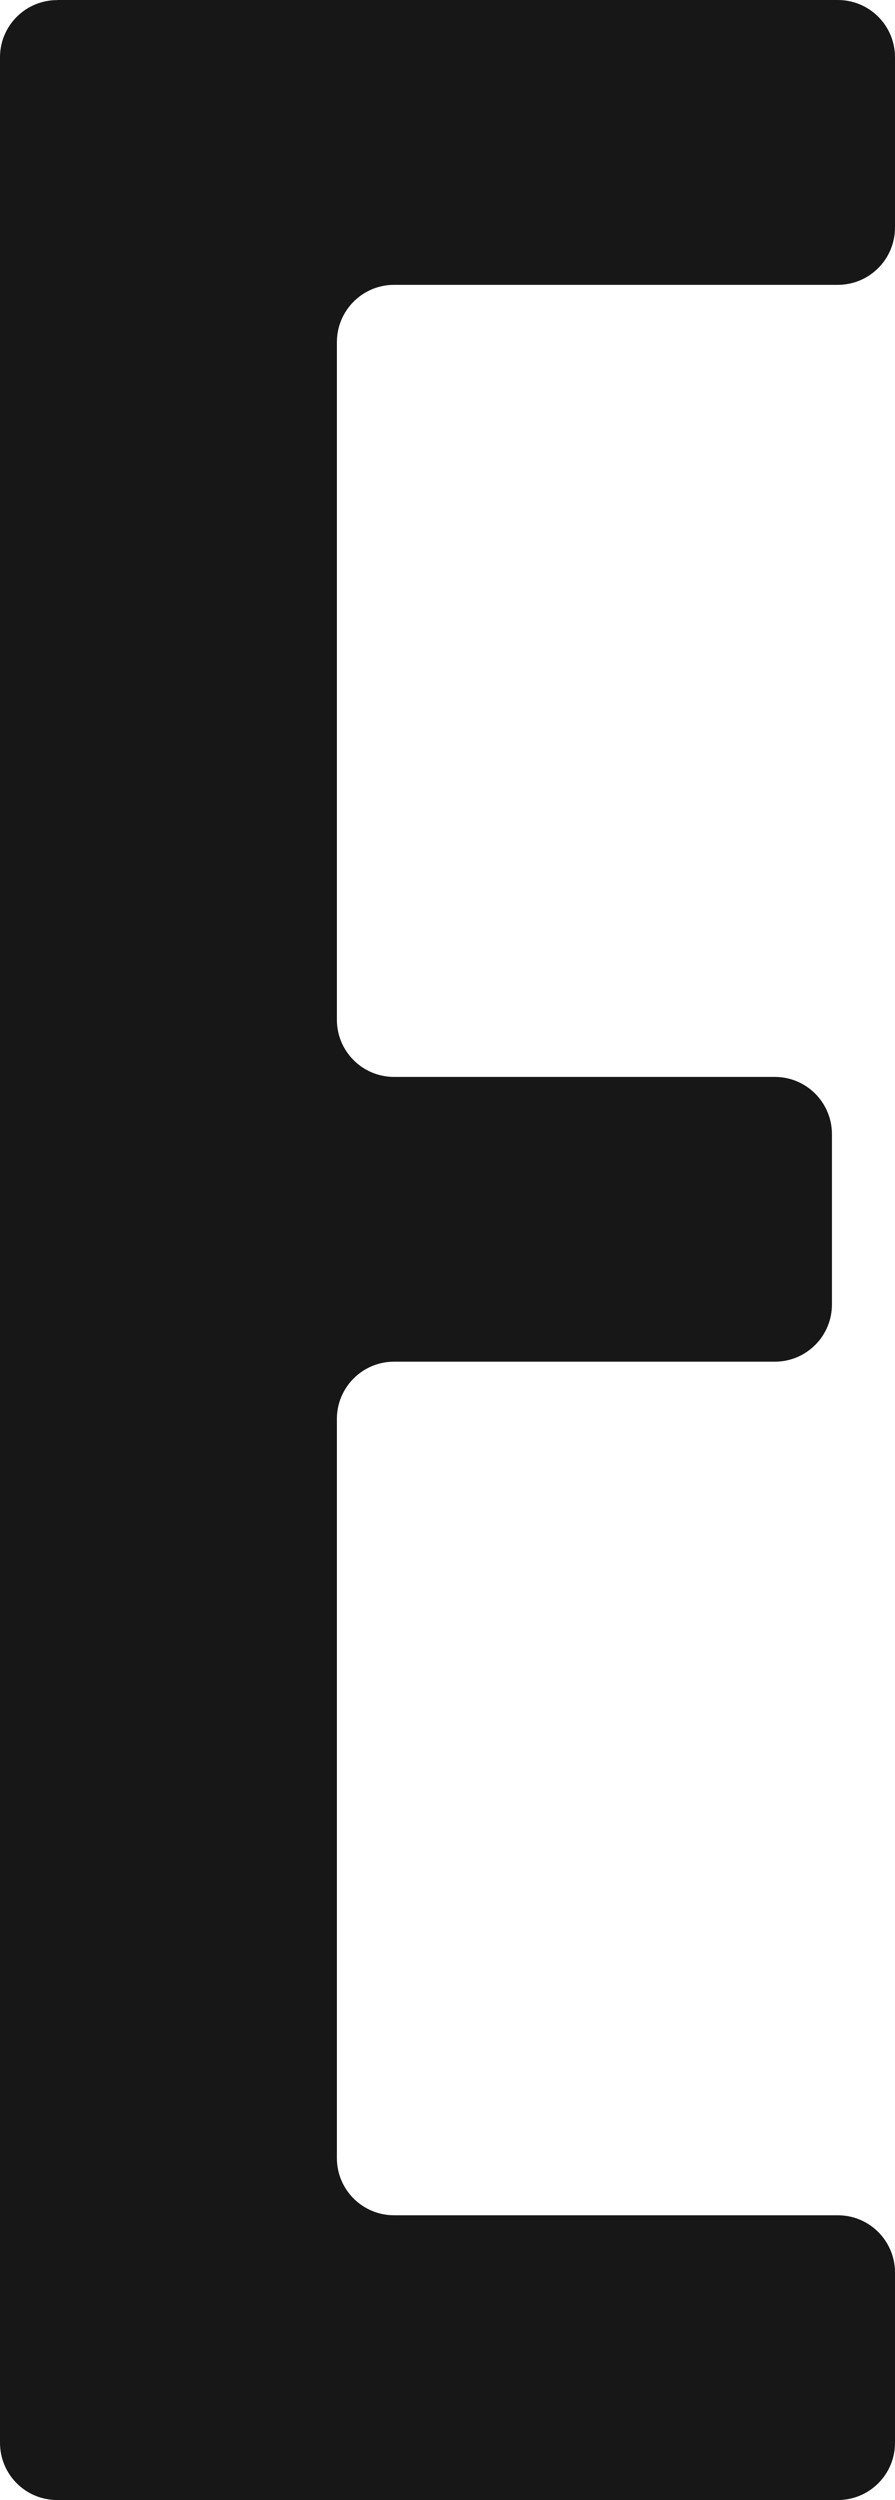 <?xml version="1.0" encoding="utf-8"?>
<svg xmlns="http://www.w3.org/2000/svg" fill="none" height="100%" overflow="visible" preserveAspectRatio="none" style="display: block;" viewBox="0 0 10.276 28.691" width="100%">
<path d="M0.657 0H9.619C9.984 0 10.276 0.295 10.276 0.657V2.611C10.276 2.976 9.981 3.269 9.619 3.269H4.525C4.16 3.269 3.868 3.565 3.868 3.927V11.702C3.868 12.067 4.163 12.359 4.525 12.359H8.896C9.26 12.359 9.552 12.654 9.552 13.016V14.97C9.552 15.335 9.257 15.627 8.896 15.627H4.525C4.16 15.627 3.868 15.923 3.868 16.284V24.766C3.868 25.131 4.163 25.423 4.525 25.423H9.619C9.984 25.423 10.276 25.718 10.276 26.08V28.034C10.276 28.399 9.981 28.691 9.619 28.691H0.657C0.292 28.691 0 28.396 0 28.034V0.658C0 0.293 0.295 0.001 0.657 0.001V0Z" fill="#171717" id="Vector"/>
</svg>